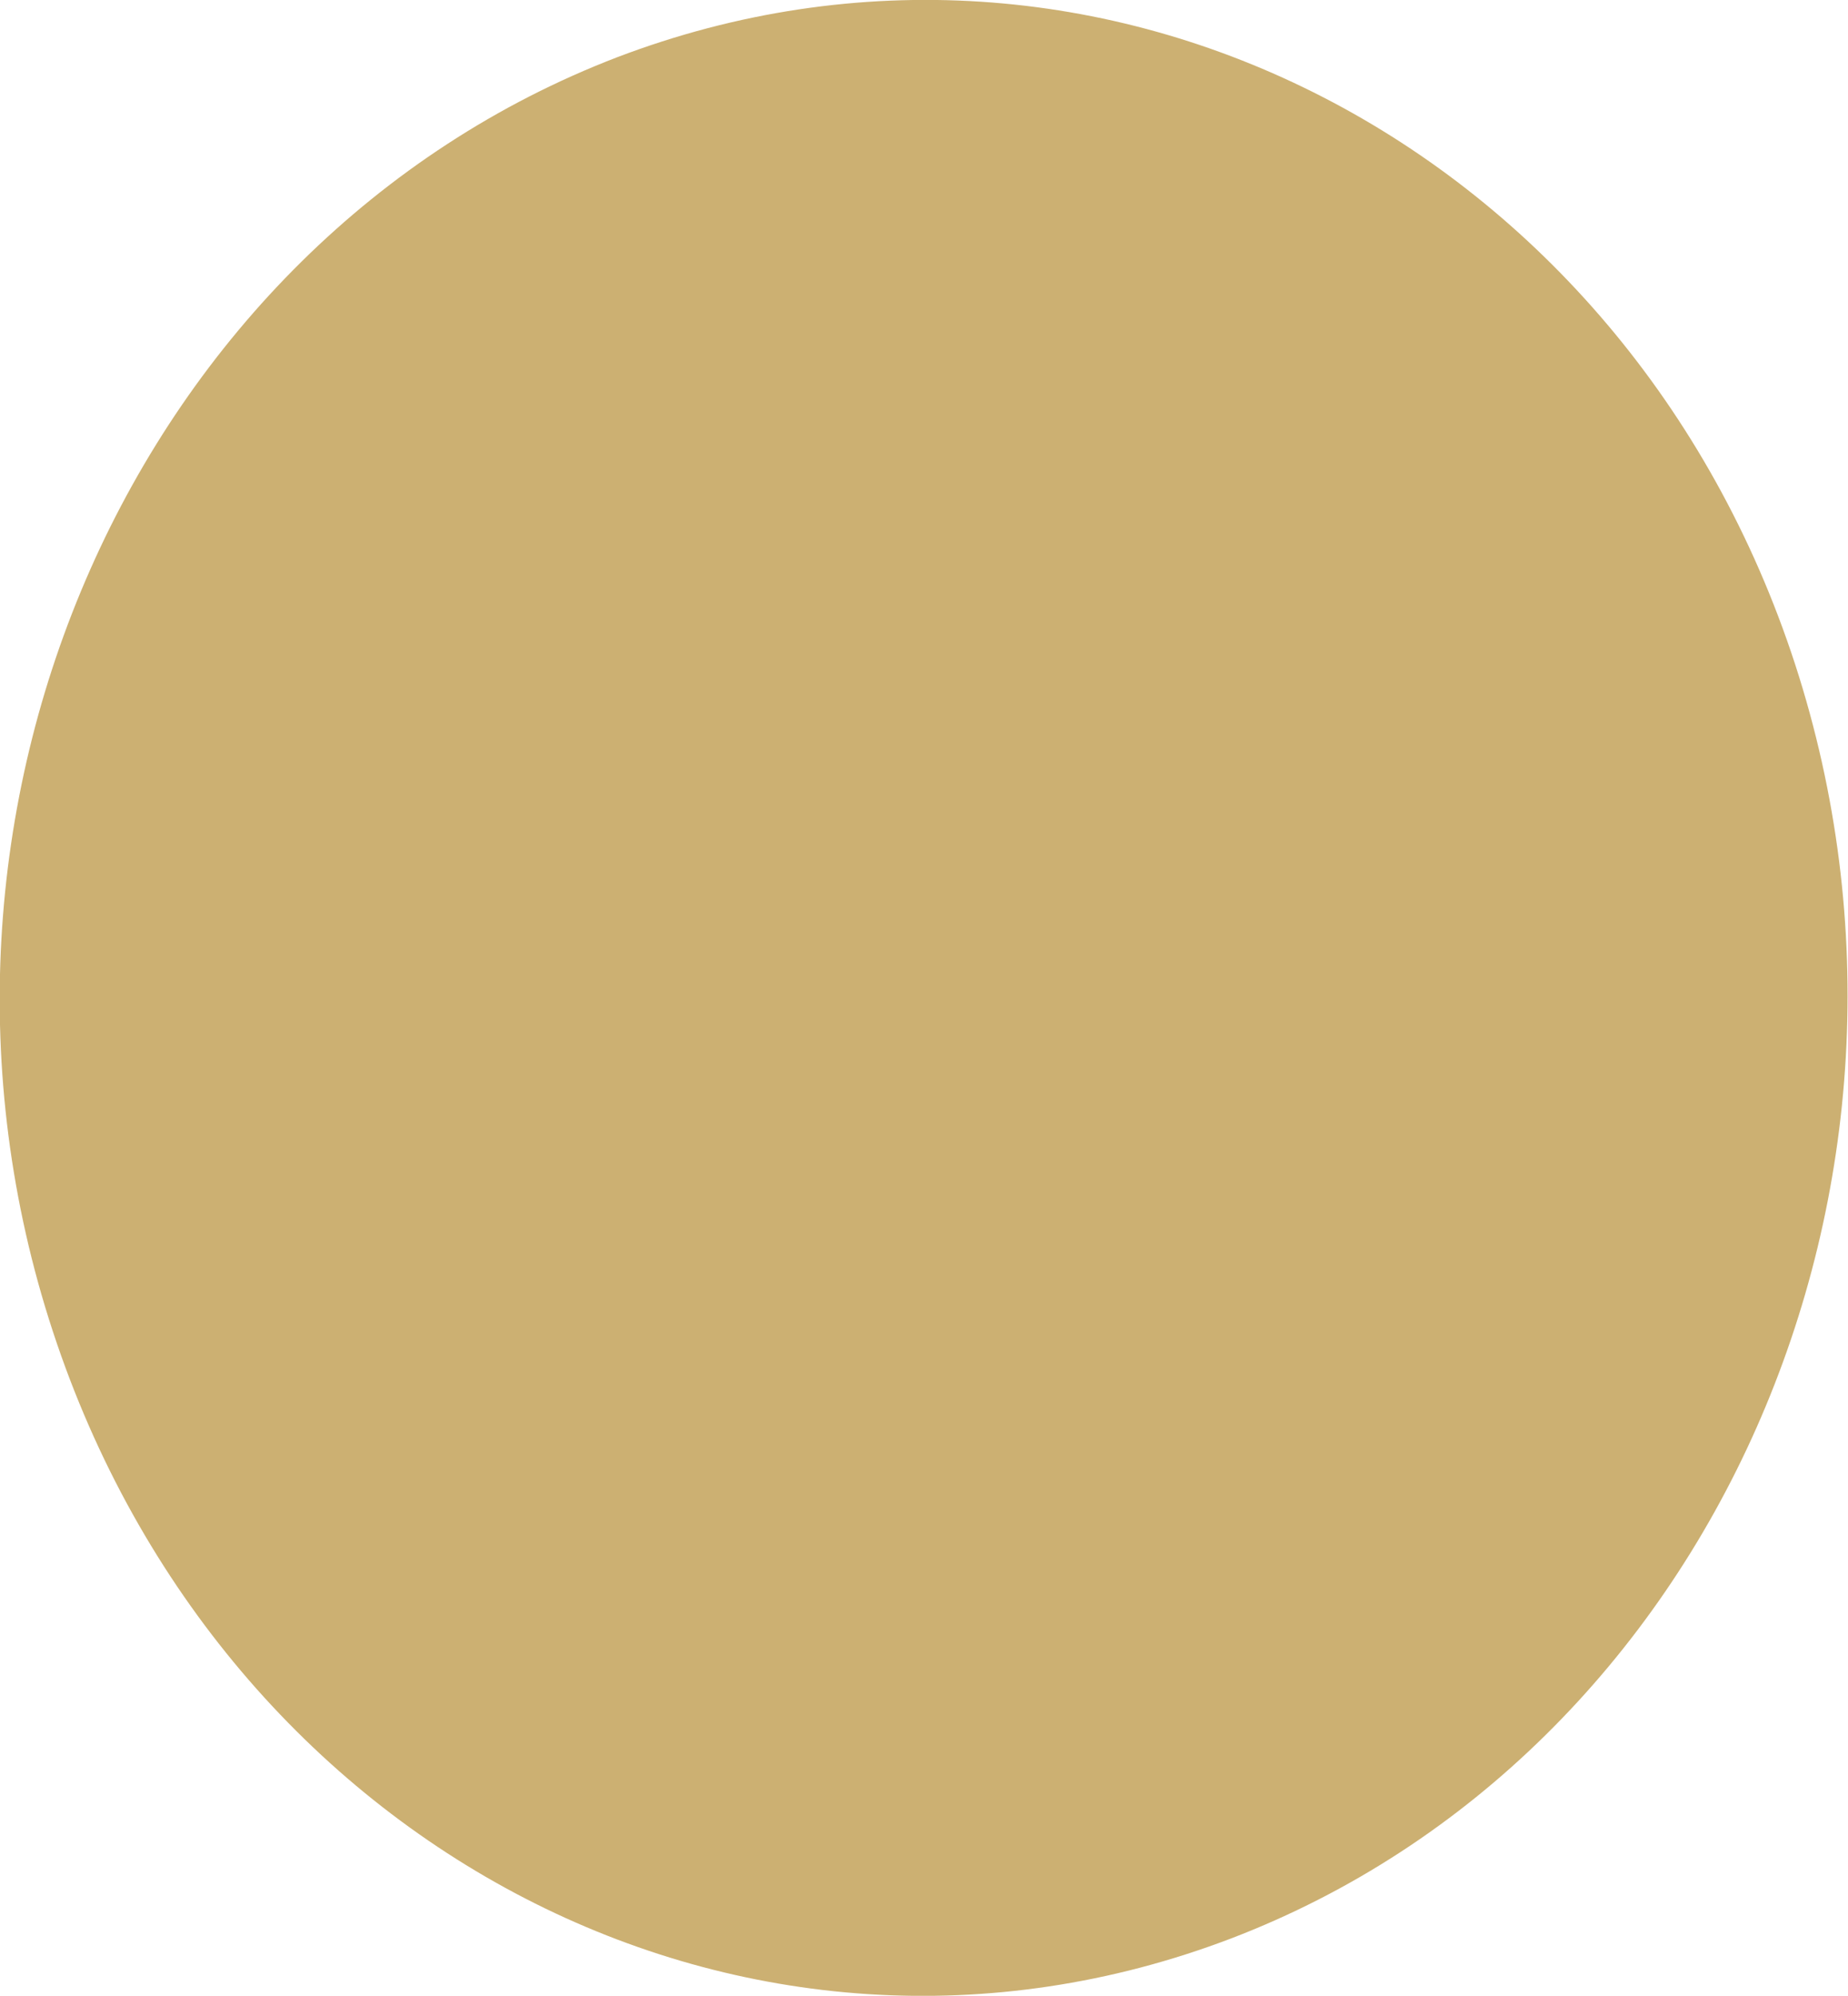 <?xml version="1.0" encoding="UTF-8"?><svg id="Calque_2" xmlns="http://www.w3.org/2000/svg" xmlns:xlink="http://www.w3.org/1999/xlink" viewBox="0 0 12.58 13.58"><defs><style>.cls-1{fill:none;}.cls-2{clip-path:url(#clippath);}.cls-3{fill:#ccb072;}</style><clipPath id="clippath"><rect class="cls-1" width="12.58" height="13.58"/></clipPath></defs><g id="Menu"><g class="cls-2"><path class="cls-3" d="M.36,9.06c1.16,3.53,4.74,5.38,8.02,4.13,3.27-1.25,4.99-5.13,3.84-8.67C11.07,.99,7.48-.86,4.2,.39,.92,1.65-.8,5.53,.36,9.06"/></g></g></svg>